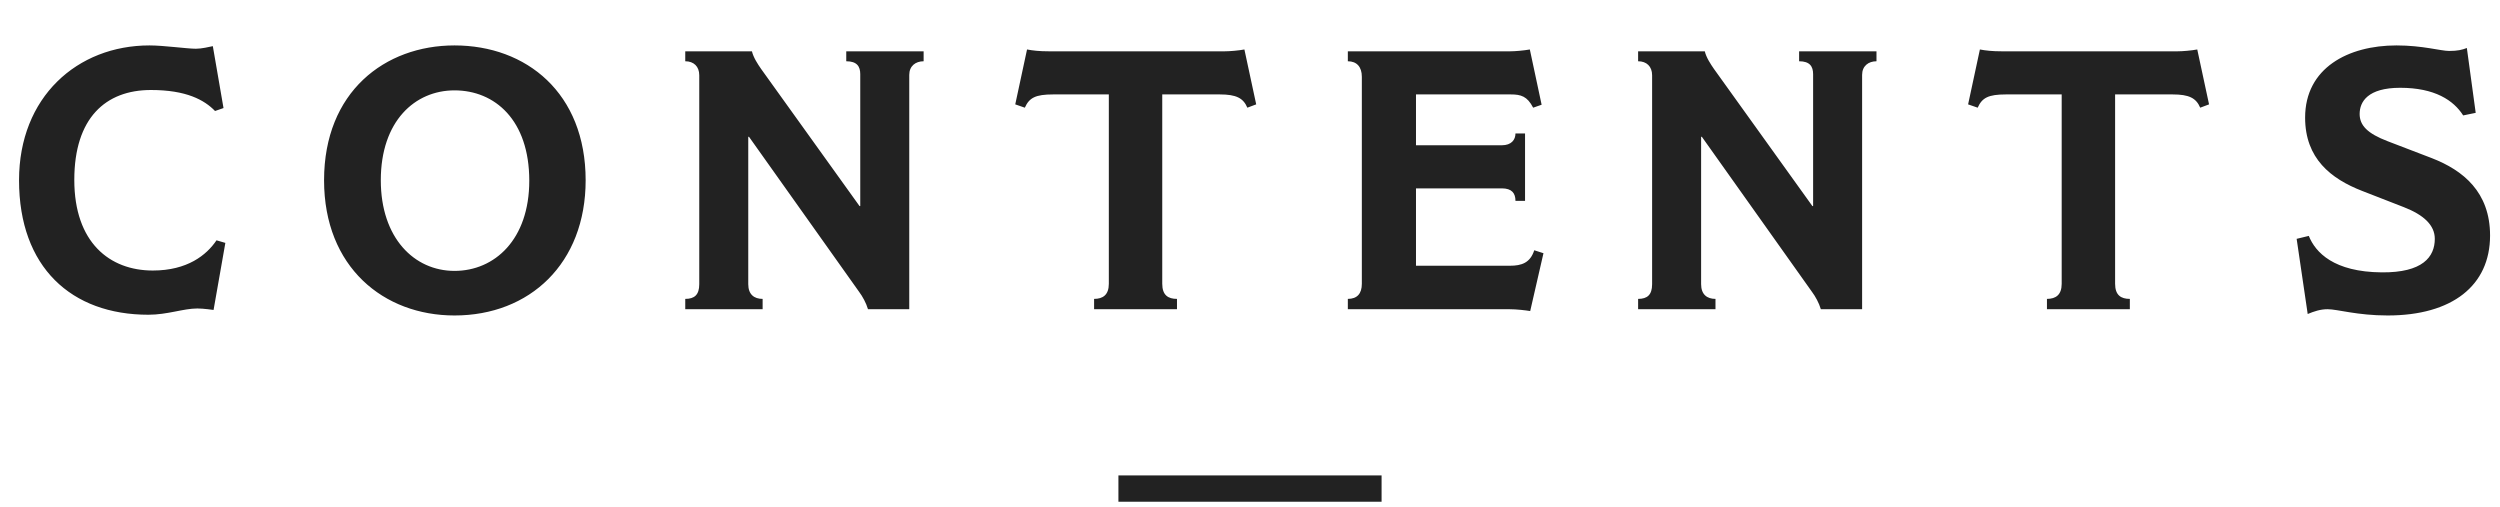 <svg width="380" height="77" viewBox="0 0 380 77" fill="none" xmlns="http://www.w3.org/2000/svg">
<path d="M32.91 36.528L34.254 36.92L32.462 47.112C32.462 47.112 30.95 46.888 29.998 46.888C27.87 46.888 25.462 47.84 22.55 47.84C10.846 47.84 2.894 40.616 2.894 27.4C2.894 14.744 11.742 6.904 22.718 6.904C24.902 6.904 28.43 7.408 29.774 7.408C30.67 7.408 31.79 7.128 32.35 7.016L33.974 16.424L32.686 16.872C31.062 15.192 28.318 13.68 22.942 13.68C16.054 13.68 11.294 17.936 11.294 27.344C11.294 36.864 16.67 41.12 23.222 41.12C28.486 41.12 31.398 38.768 32.91 36.528ZM89.018 27.4C89.018 40.056 80.506 47.952 69.082 47.952C58.33 47.952 49.258 40.616 49.258 27.4C49.258 13.96 58.498 6.904 69.082 6.904C80.002 6.904 89.018 14.128 89.018 27.4ZM80.45 27.456C80.45 18.272 75.242 13.736 69.082 13.736C63.09 13.736 57.882 18.384 57.882 27.4C57.882 36.192 62.978 41.176 69.082 41.176C75.186 41.176 80.45 36.416 80.45 27.456ZM140.391 7.8V9.312C139.159 9.312 138.207 10.04 138.207 11.384V47H131.935C131.655 46.048 131.095 45.04 130.591 44.368L113.847 20.792H113.735V43.192C113.735 44.76 114.631 45.432 115.919 45.432V47H104.159V45.432C105.559 45.432 106.287 44.816 106.287 43.192V11.44C106.287 10.096 105.447 9.312 104.159 9.312V7.8H114.295C114.519 8.752 115.191 9.76 115.695 10.488L130.647 31.32H130.759V11.272C130.759 10.096 130.255 9.312 128.631 9.312V7.8H140.391ZM189.15 7.52L190.942 15.864L189.598 16.368C188.982 14.912 187.918 14.352 185.398 14.352H176.662V43.136C176.662 44.872 177.558 45.432 178.902 45.432V47H166.302V45.432C167.646 45.432 168.542 44.816 168.542 43.136V14.352H160.086C157.398 14.352 156.446 14.856 155.774 16.368L154.318 15.864L156.11 7.52C157.006 7.688 157.958 7.8 159.47 7.8H186.126C186.91 7.8 188.254 7.688 189.15 7.52ZM233.207 38.04L234.607 38.488L232.591 47.28C231.919 47.168 230.519 47 229.399 47H204.871V45.432C206.271 45.432 206.999 44.648 206.999 43.136V11.664C206.999 10.152 206.215 9.312 204.871 9.312V7.8H229.511C230.295 7.8 231.583 7.688 232.535 7.52L234.327 15.92L233.039 16.368C232.143 14.632 231.191 14.352 229.623 14.352H215.231V22.08H228.279C229.735 22.08 230.351 21.24 230.351 20.288H231.807V30.536H230.351C230.351 29.36 229.791 28.632 228.279 28.632H215.231V40.392H229.511C231.303 40.392 232.591 39.944 233.207 38.04ZM285.225 7.8V9.312C283.993 9.312 283.041 10.04 283.041 11.384V47H276.769C276.489 46.048 275.929 45.04 275.425 44.368L258.681 20.792H258.569V43.192C258.569 44.76 259.465 45.432 260.753 45.432V47H248.993V45.432C250.393 45.432 251.121 44.816 251.121 43.192V11.44C251.121 10.096 250.281 9.312 248.993 9.312V7.8H259.129C259.353 8.752 260.025 9.76 260.529 10.488L275.481 31.32H275.593V11.272C275.593 10.096 275.089 9.312 273.465 9.312V7.8H285.225ZM333.984 7.52L335.776 15.864L334.432 16.368C333.816 14.912 332.752 14.352 330.232 14.352H321.496V43.136C321.496 44.872 322.392 45.432 323.736 45.432V47H311.136V45.432C312.48 45.432 313.376 44.816 313.376 43.136V14.352H304.92C302.232 14.352 301.28 14.856 300.608 16.368L299.152 15.864L300.944 7.52C301.84 7.688 302.792 7.8 304.304 7.8H330.96C331.744 7.8 333.088 7.688 333.984 7.52ZM378.49 35.8C378.49 43.416 372.722 47.952 362.922 47.952C358.274 47.952 355.306 47 353.794 47C352.674 47 351.722 47.336 350.77 47.728L349.09 36.304L350.938 35.856C351.946 38.376 354.746 41.344 362.026 41.4C368.242 41.456 370.09 39.048 370.09 36.304C370.09 34.232 368.41 32.664 365.386 31.488L359.058 29.024C354.298 27.176 350.378 24.096 350.378 17.88C350.378 10.32 356.93 6.904 364.266 6.904C368.242 6.904 370.986 7.744 372.274 7.744C373.562 7.744 374.234 7.576 374.962 7.296L376.306 17.152L374.402 17.544C372.946 15.248 370.09 13.344 364.826 13.344C359.898 13.344 358.666 15.472 358.666 17.32C358.666 19.056 359.842 20.288 362.922 21.464L369.642 24.04C374.402 25.888 378.49 29.192 378.49 35.8Z" fill="#222222"/>
<line x1="170" y1="74.263" x2="210" y2="74.263" stroke="#222222" stroke-width="4"/>
</svg>
